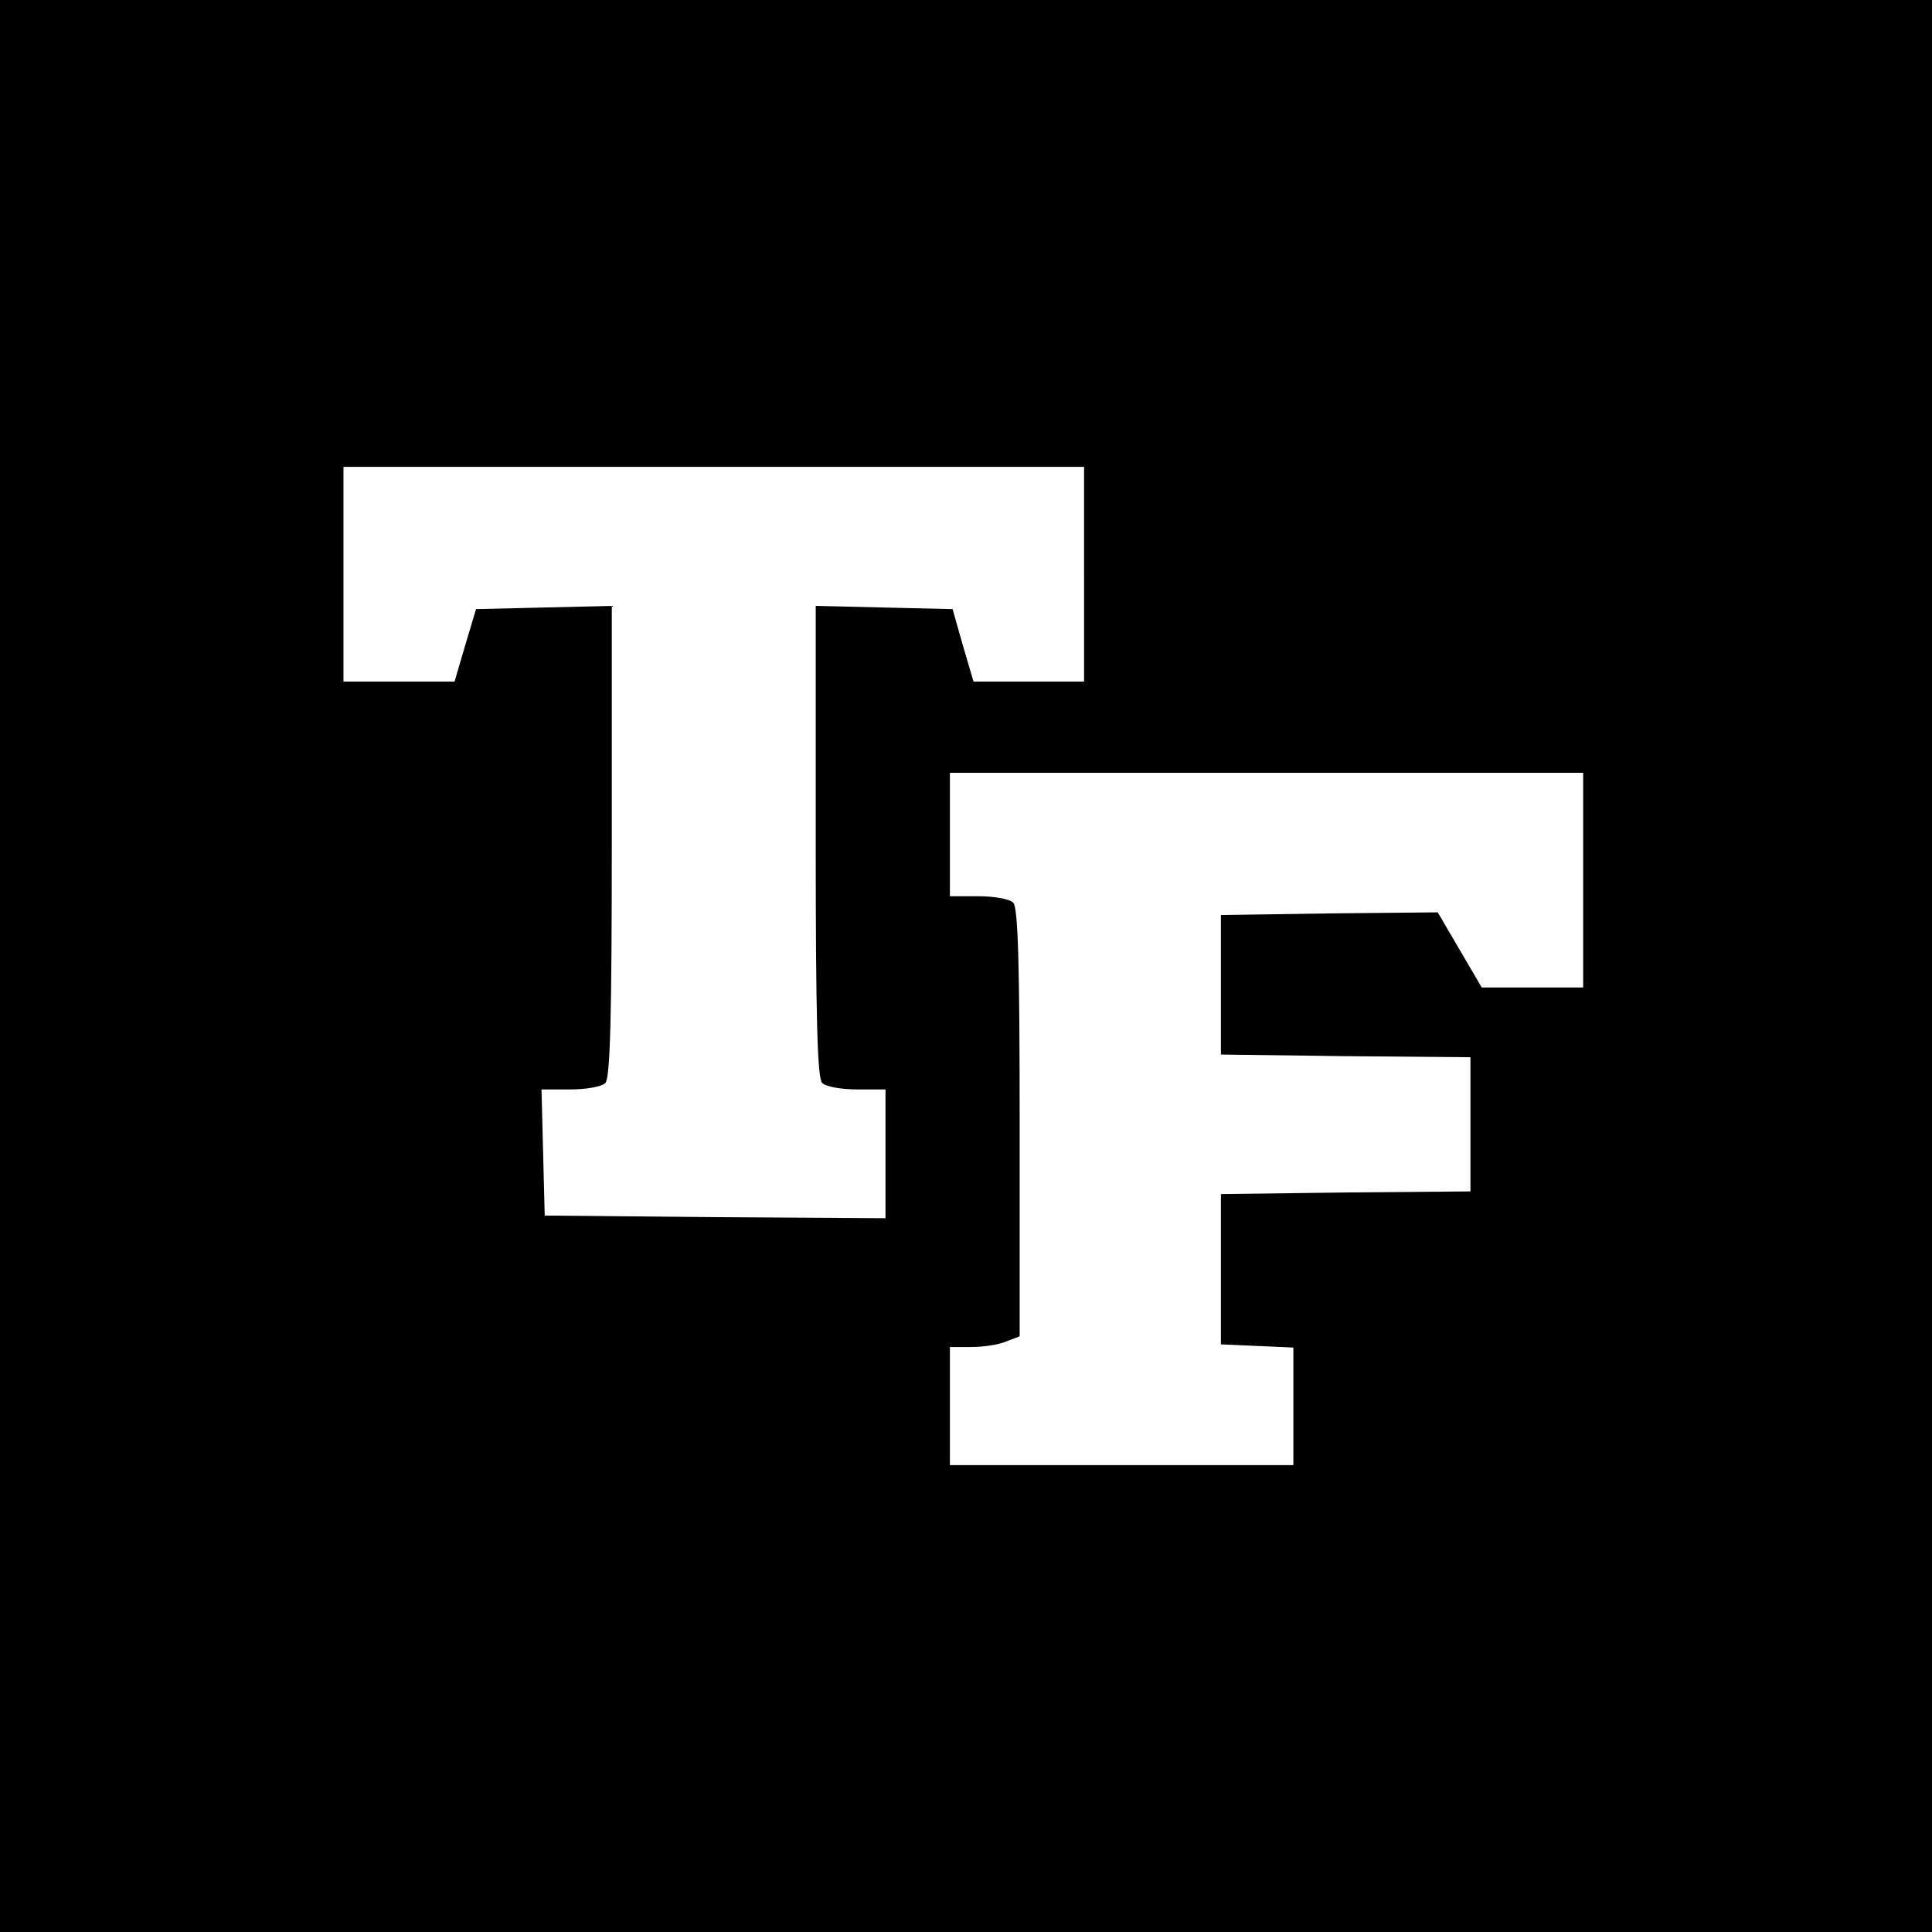 <?xml version="1.0" standalone="no"?>
<!DOCTYPE svg PUBLIC "-//W3C//DTD SVG 20010904//EN"
 "http://www.w3.org/TR/2001/REC-SVG-20010904/DTD/svg10.dtd">
<svg version="1.0" xmlns="http://www.w3.org/2000/svg"
 width="360pt" height="360pt" viewBox="0 0 360 360"
 preserveAspectRatio="xMidYMid meet">
<g transform="translate(0,360) scale(0.1,-0.1)"
fill="#000000" stroke="none">
<path d="M0 1800 l0 -1800 1800 0 1800 0 0 1800 0 1800 -1800 0 -1800 0 0
-1800z m2020 730 l0 -200 -103 0 -103 0 -20 68 -19 67 -128 3 -127 3 0 -439
c0 -327 3 -441 12 -450 7 -7 36 -12 65 -12 l53 0 0 -120 0 -120 -317 2 -318 3
-3 118 -3 117 54 0 c29 0 58 5 65 12 9 9 12 123 12 450 l0 439 -126 -3 -127
-3 -20 -67 -20 -68 -103 0 -104 0 0 200 0 200 690 0 690 0 0 -200z m930 -570
l0 -200 -95 0 -94 0 -41 70 -41 70 -202 -2 -202 -3 0 -130 0 -130 233 -3 232
-2 0 -125 0 -125 -232 -2 -233 -3 0 -140 0 -140 68 -3 67 -3 0 -109 0 -110
-320 0 -320 0 0 110 0 110 39 0 c22 0 51 4 65 10 l26 10 0 398 c0 296 -3 401
-12 410 -7 7 -36 12 -65 12 l-53 0 0 115 0 115 590 0 590 0 0 -200z"/>
</g>
</svg>
